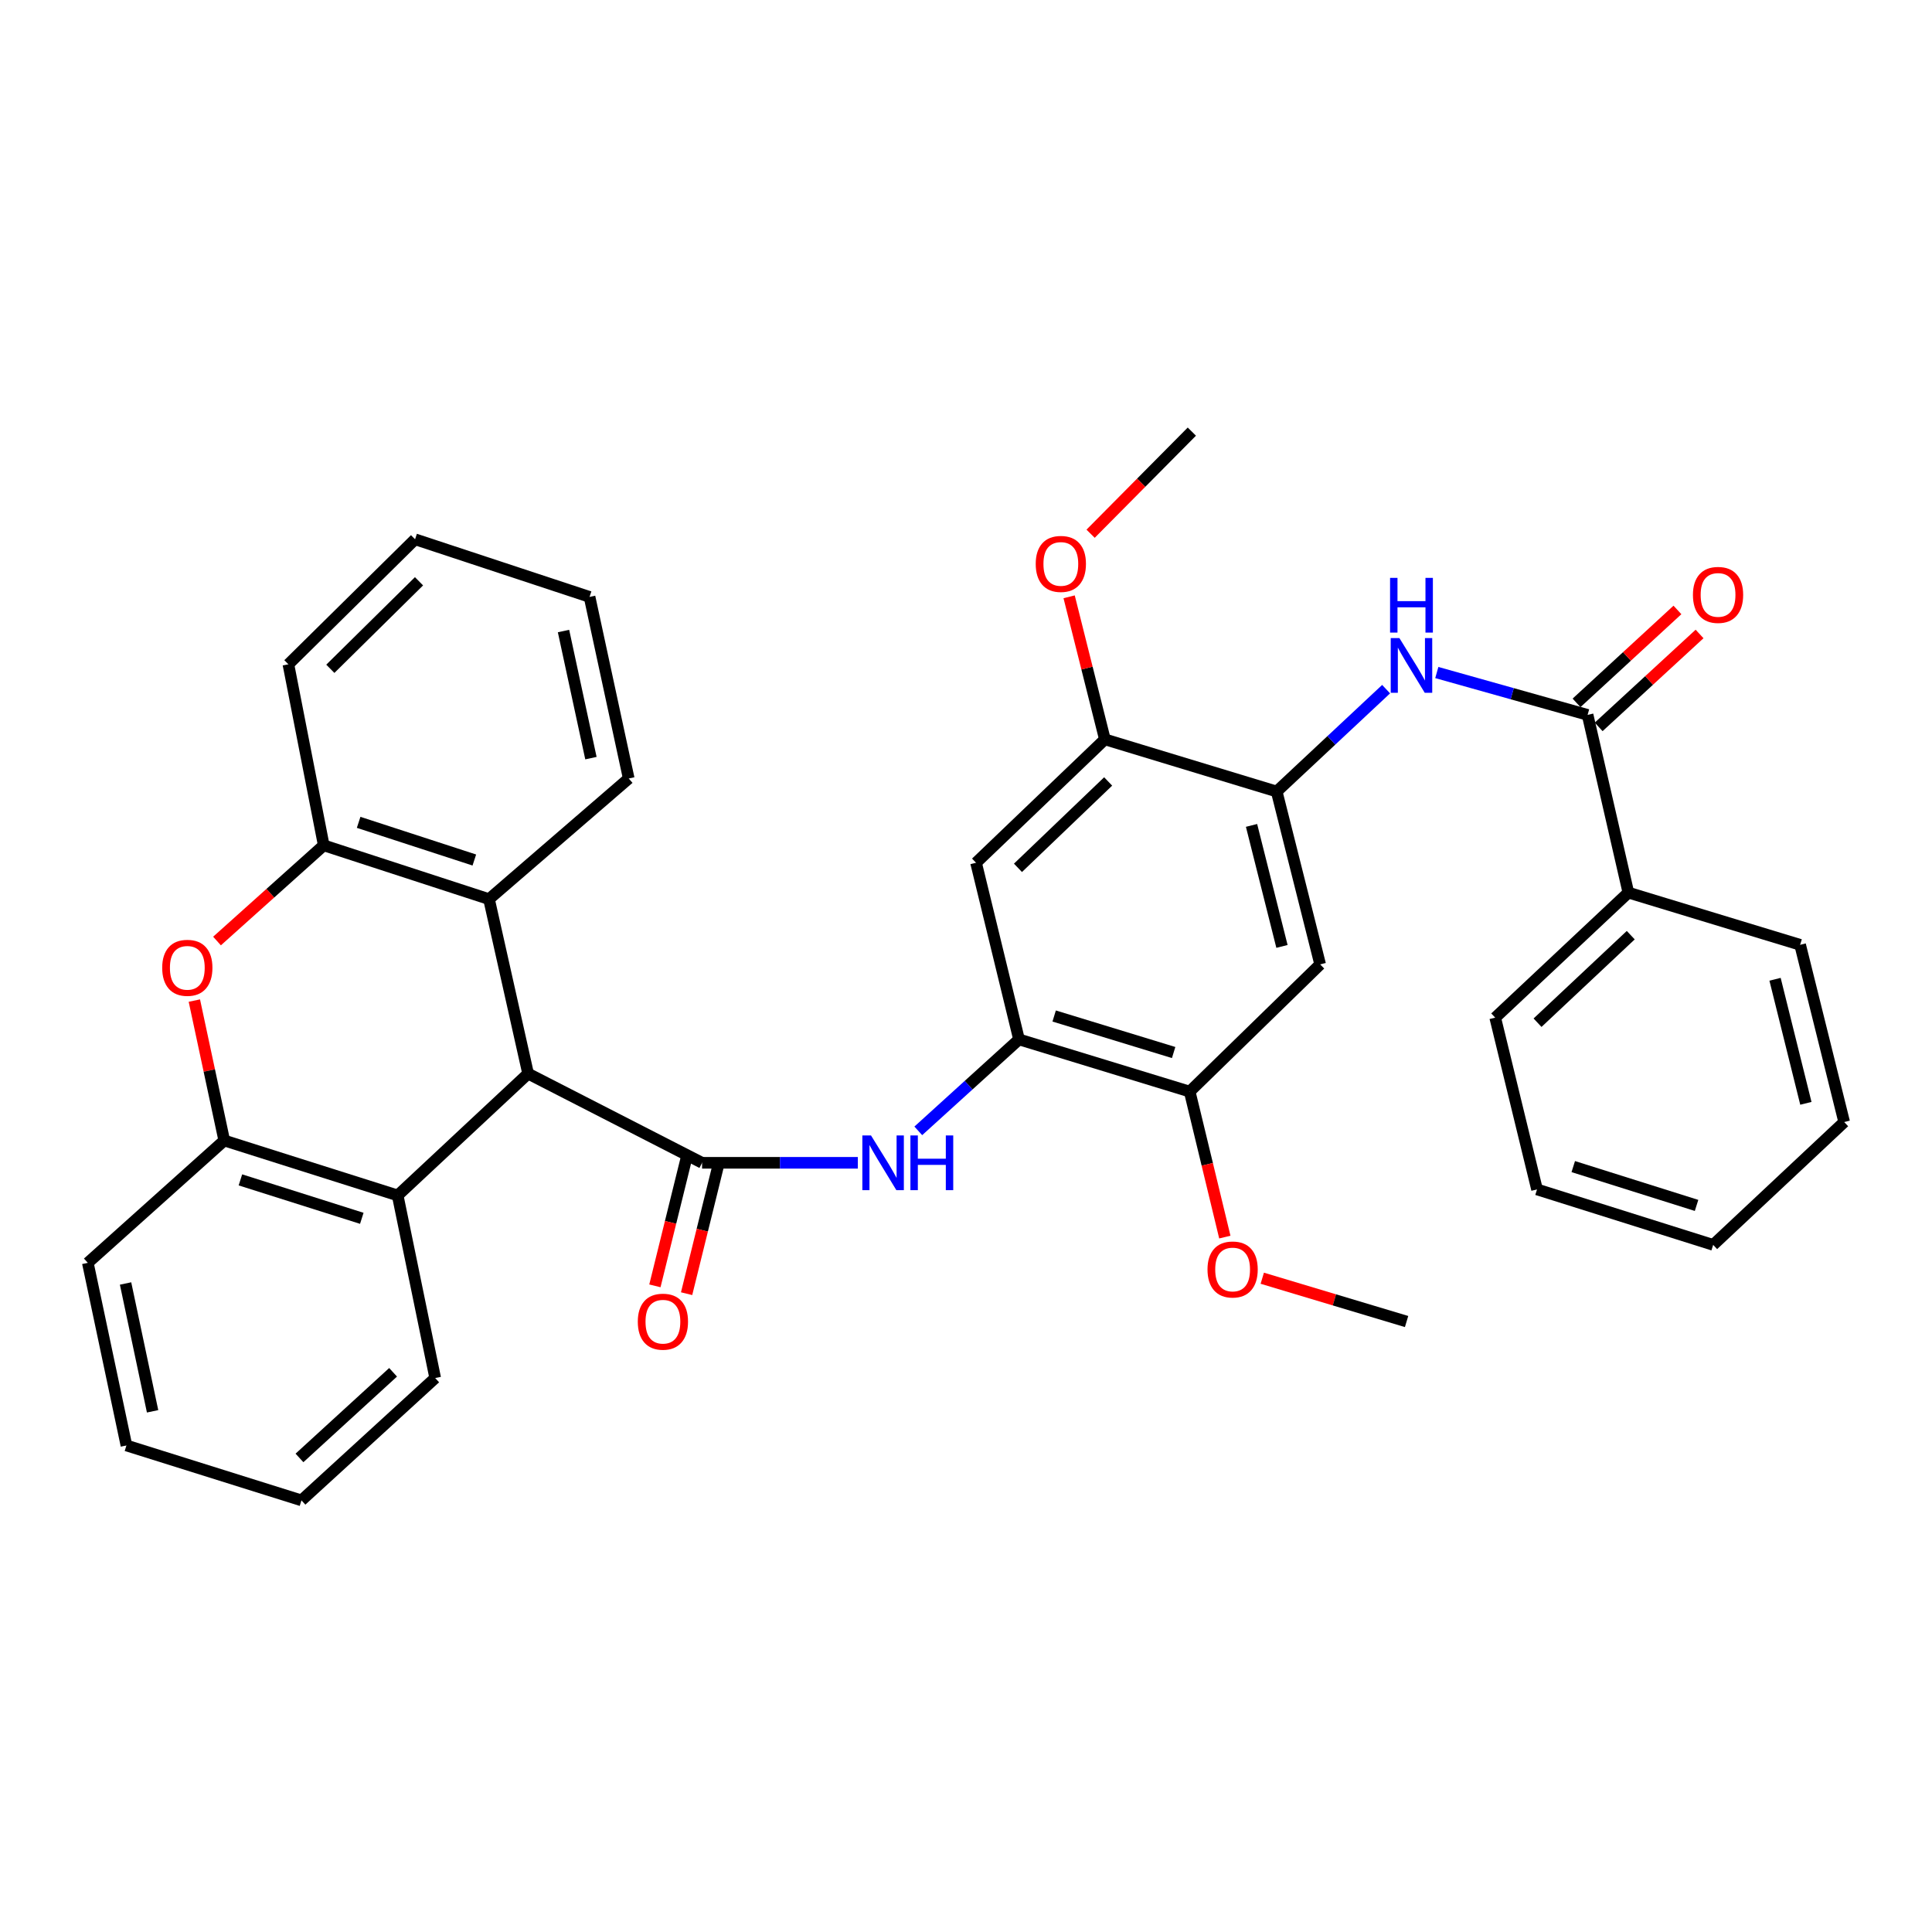 <?xml version='1.0' encoding='iso-8859-1'?>
<svg version='1.1' baseProfile='full'
              xmlns='http://www.w3.org/2000/svg'
                      xmlns:rdkit='http://www.rdkit.org/xml'
                      xmlns:xlink='http://www.w3.org/1999/xlink'
                  xml:space='preserve'
width='1000px' height='1000px' viewBox='0 0 1000 1000'>
<!-- END OF HEADER -->
<rect style='opacity:1.0;fill:#FFFFFF;stroke:none' width='1000' height='1000' x='0' y='0'> </rect>
<path class='bond-0' d='M 363.398,601.865 L 273.347,555.708' style='fill:none;fill-rule:evenodd;stroke:#000000;stroke-width:6px;stroke-linecap:butt;stroke-linejoin:miter;stroke-opacity:1' />
<path class='bond-2' d='M 363.398,601.865 L 403.704,601.865' style='fill:none;fill-rule:evenodd;stroke:#000000;stroke-width:6px;stroke-linecap:butt;stroke-linejoin:miter;stroke-opacity:1' />
<path class='bond-2' d='M 403.704,601.865 L 444.01,601.865' style='fill:none;fill-rule:evenodd;stroke:#0000FF;stroke-width:6px;stroke-linecap:butt;stroke-linejoin:miter;stroke-opacity:1' />
<path class='bond-15' d='M 355.192,599.84 L 347.083,632.698' style='fill:none;fill-rule:evenodd;stroke:#000000;stroke-width:6px;stroke-linecap:butt;stroke-linejoin:miter;stroke-opacity:1' />
<path class='bond-15' d='M 347.083,632.698 L 338.973,665.557' style='fill:none;fill-rule:evenodd;stroke:#FF0000;stroke-width:6px;stroke-linecap:butt;stroke-linejoin:miter;stroke-opacity:1' />
<path class='bond-15' d='M 371.604,603.89 L 363.494,636.749' style='fill:none;fill-rule:evenodd;stroke:#000000;stroke-width:6px;stroke-linecap:butt;stroke-linejoin:miter;stroke-opacity:1' />
<path class='bond-15' d='M 363.494,636.749 L 355.385,669.607' style='fill:none;fill-rule:evenodd;stroke:#FF0000;stroke-width:6px;stroke-linecap:butt;stroke-linejoin:miter;stroke-opacity:1' />
<path class='bond-7' d='M 273.347,555.708 L 205.835,618.75' style='fill:none;fill-rule:evenodd;stroke:#000000;stroke-width:6px;stroke-linecap:butt;stroke-linejoin:miter;stroke-opacity:1' />
<path class='bond-8' d='M 273.347,555.708 L 253.109,465.394' style='fill:none;fill-rule:evenodd;stroke:#000000;stroke-width:6px;stroke-linecap:butt;stroke-linejoin:miter;stroke-opacity:1' />
<path class='bond-1' d='M 112.326,487.072 L 139.946,462.306' style='fill:none;fill-rule:evenodd;stroke:#FF0000;stroke-width:6px;stroke-linecap:butt;stroke-linejoin:miter;stroke-opacity:1' />
<path class='bond-1' d='M 139.946,462.306 L 167.566,437.54' style='fill:none;fill-rule:evenodd;stroke:#000000;stroke-width:6px;stroke-linecap:butt;stroke-linejoin:miter;stroke-opacity:1' />
<path class='bond-35' d='M 100.598,517.902 L 108.337,554.112' style='fill:none;fill-rule:evenodd;stroke:#FF0000;stroke-width:6px;stroke-linecap:butt;stroke-linejoin:miter;stroke-opacity:1' />
<path class='bond-35' d='M 108.337,554.112 L 116.075,590.323' style='fill:none;fill-rule:evenodd;stroke:#000000;stroke-width:6px;stroke-linecap:butt;stroke-linejoin:miter;stroke-opacity:1' />
<path class='bond-4' d='M 475.305,585.329 L 501.373,561.663' style='fill:none;fill-rule:evenodd;stroke:#0000FF;stroke-width:6px;stroke-linecap:butt;stroke-linejoin:miter;stroke-opacity:1' />
<path class='bond-4' d='M 501.373,561.663 L 527.441,537.996' style='fill:none;fill-rule:evenodd;stroke:#000000;stroke-width:6px;stroke-linecap:butt;stroke-linejoin:miter;stroke-opacity:1' />
<path class='bond-3' d='M 821.737,370.019 L 782.711,359.059' style='fill:none;fill-rule:evenodd;stroke:#000000;stroke-width:6px;stroke-linecap:butt;stroke-linejoin:miter;stroke-opacity:1' />
<path class='bond-3' d='M 782.711,359.059 L 743.686,348.099' style='fill:none;fill-rule:evenodd;stroke:#0000FF;stroke-width:6px;stroke-linecap:butt;stroke-linejoin:miter;stroke-opacity:1' />
<path class='bond-16' d='M 827.463,376.236 L 853.576,352.189' style='fill:none;fill-rule:evenodd;stroke:#000000;stroke-width:6px;stroke-linecap:butt;stroke-linejoin:miter;stroke-opacity:1' />
<path class='bond-16' d='M 853.576,352.189 L 879.69,328.142' style='fill:none;fill-rule:evenodd;stroke:#FF0000;stroke-width:6px;stroke-linecap:butt;stroke-linejoin:miter;stroke-opacity:1' />
<path class='bond-16' d='M 816.012,363.801 L 842.125,339.754' style='fill:none;fill-rule:evenodd;stroke:#000000;stroke-width:6px;stroke-linecap:butt;stroke-linejoin:miter;stroke-opacity:1' />
<path class='bond-16' d='M 842.125,339.754 L 868.239,315.707' style='fill:none;fill-rule:evenodd;stroke:#FF0000;stroke-width:6px;stroke-linecap:butt;stroke-linejoin:miter;stroke-opacity:1' />
<path class='bond-17' d='M 821.737,370.019 L 842.839,462.013' style='fill:none;fill-rule:evenodd;stroke:#000000;stroke-width:6px;stroke-linecap:butt;stroke-linejoin:miter;stroke-opacity:1' />
<path class='bond-12' d='M 527.441,537.996 L 505.203,446.565' style='fill:none;fill-rule:evenodd;stroke:#000000;stroke-width:6px;stroke-linecap:butt;stroke-linejoin:miter;stroke-opacity:1' />
<path class='bond-13' d='M 527.441,537.996 L 615.782,565.005' style='fill:none;fill-rule:evenodd;stroke:#000000;stroke-width:6px;stroke-linecap:butt;stroke-linejoin:miter;stroke-opacity:1' />
<path class='bond-13' d='M 545.634,525.882 L 607.473,544.788' style='fill:none;fill-rule:evenodd;stroke:#000000;stroke-width:6px;stroke-linecap:butt;stroke-linejoin:miter;stroke-opacity:1' />
<path class='bond-5' d='M 660.812,409.686 L 683.313,499.164' style='fill:none;fill-rule:evenodd;stroke:#000000;stroke-width:6px;stroke-linecap:butt;stroke-linejoin:miter;stroke-opacity:1' />
<path class='bond-5' d='M 647.794,427.23 L 663.545,489.865' style='fill:none;fill-rule:evenodd;stroke:#000000;stroke-width:6px;stroke-linecap:butt;stroke-linejoin:miter;stroke-opacity:1' />
<path class='bond-6' d='M 660.812,409.686 L 689.131,383.193' style='fill:none;fill-rule:evenodd;stroke:#000000;stroke-width:6px;stroke-linecap:butt;stroke-linejoin:miter;stroke-opacity:1' />
<path class='bond-6' d='M 689.131,383.193 L 717.45,356.7' style='fill:none;fill-rule:evenodd;stroke:#0000FF;stroke-width:6px;stroke-linecap:butt;stroke-linejoin:miter;stroke-opacity:1' />
<path class='bond-36' d='M 660.812,409.686 L 571.888,382.687' style='fill:none;fill-rule:evenodd;stroke:#000000;stroke-width:6px;stroke-linecap:butt;stroke-linejoin:miter;stroke-opacity:1' />
<path class='bond-9' d='M 205.835,618.75 L 116.075,590.323' style='fill:none;fill-rule:evenodd;stroke:#000000;stroke-width:6px;stroke-linecap:butt;stroke-linejoin:miter;stroke-opacity:1' />
<path class='bond-9' d='M 187.267,630.601 L 124.436,610.702' style='fill:none;fill-rule:evenodd;stroke:#000000;stroke-width:6px;stroke-linecap:butt;stroke-linejoin:miter;stroke-opacity:1' />
<path class='bond-20' d='M 205.835,618.75 L 225.256,713.271' style='fill:none;fill-rule:evenodd;stroke:#000000;stroke-width:6px;stroke-linecap:butt;stroke-linejoin:miter;stroke-opacity:1' />
<path class='bond-10' d='M 253.109,465.394 L 167.566,437.54' style='fill:none;fill-rule:evenodd;stroke:#000000;stroke-width:6px;stroke-linecap:butt;stroke-linejoin:miter;stroke-opacity:1' />
<path class='bond-10' d='M 245.512,445.143 L 185.631,425.645' style='fill:none;fill-rule:evenodd;stroke:#000000;stroke-width:6px;stroke-linecap:butt;stroke-linejoin:miter;stroke-opacity:1' />
<path class='bond-21' d='M 253.109,465.394 L 325.43,402.944' style='fill:none;fill-rule:evenodd;stroke:#000000;stroke-width:6px;stroke-linecap:butt;stroke-linejoin:miter;stroke-opacity:1' />
<path class='bond-22' d='M 116.075,590.323 L 45.455,653.647' style='fill:none;fill-rule:evenodd;stroke:#000000;stroke-width:6px;stroke-linecap:butt;stroke-linejoin:miter;stroke-opacity:1' />
<path class='bond-23' d='M 167.566,437.54 L 149.273,343.846' style='fill:none;fill-rule:evenodd;stroke:#000000;stroke-width:6px;stroke-linecap:butt;stroke-linejoin:miter;stroke-opacity:1' />
<path class='bond-11' d='M 683.313,499.164 L 615.782,565.005' style='fill:none;fill-rule:evenodd;stroke:#000000;stroke-width:6px;stroke-linecap:butt;stroke-linejoin:miter;stroke-opacity:1' />
<path class='bond-14' d='M 505.203,446.565 L 571.888,382.687' style='fill:none;fill-rule:evenodd;stroke:#000000;stroke-width:6px;stroke-linecap:butt;stroke-linejoin:miter;stroke-opacity:1' />
<path class='bond-14' d='M 526.899,449.19 L 573.579,404.476' style='fill:none;fill-rule:evenodd;stroke:#000000;stroke-width:6px;stroke-linecap:butt;stroke-linejoin:miter;stroke-opacity:1' />
<path class='bond-19' d='M 615.782,565.005 L 624.877,602.659' style='fill:none;fill-rule:evenodd;stroke:#000000;stroke-width:6px;stroke-linecap:butt;stroke-linejoin:miter;stroke-opacity:1' />
<path class='bond-19' d='M 624.877,602.659 L 633.971,640.314' style='fill:none;fill-rule:evenodd;stroke:#FF0000;stroke-width:6px;stroke-linecap:butt;stroke-linejoin:miter;stroke-opacity:1' />
<path class='bond-18' d='M 571.888,382.687 L 562.633,345.795' style='fill:none;fill-rule:evenodd;stroke:#000000;stroke-width:6px;stroke-linecap:butt;stroke-linejoin:miter;stroke-opacity:1' />
<path class='bond-18' d='M 562.633,345.795 L 553.378,308.903' style='fill:none;fill-rule:evenodd;stroke:#FF0000;stroke-width:6px;stroke-linecap:butt;stroke-linejoin:miter;stroke-opacity:1' />
<path class='bond-24' d='M 842.839,462.013 L 773.918,526.736' style='fill:none;fill-rule:evenodd;stroke:#000000;stroke-width:6px;stroke-linecap:butt;stroke-linejoin:miter;stroke-opacity:1' />
<path class='bond-24' d='M 844.073,484.044 L 795.828,529.35' style='fill:none;fill-rule:evenodd;stroke:#000000;stroke-width:6px;stroke-linecap:butt;stroke-linejoin:miter;stroke-opacity:1' />
<path class='bond-25' d='M 842.839,462.013 L 931.744,489.031' style='fill:none;fill-rule:evenodd;stroke:#000000;stroke-width:6px;stroke-linecap:butt;stroke-linejoin:miter;stroke-opacity:1' />
<path class='bond-27' d='M 564.495,276.26 L 590.697,249.833' style='fill:none;fill-rule:evenodd;stroke:#FF0000;stroke-width:6px;stroke-linecap:butt;stroke-linejoin:miter;stroke-opacity:1' />
<path class='bond-27' d='M 590.697,249.833 L 616.9,223.405' style='fill:none;fill-rule:evenodd;stroke:#000000;stroke-width:6px;stroke-linecap:butt;stroke-linejoin:miter;stroke-opacity:1' />
<path class='bond-26' d='M 653.352,661.606 L 690.697,672.812' style='fill:none;fill-rule:evenodd;stroke:#FF0000;stroke-width:6px;stroke-linecap:butt;stroke-linejoin:miter;stroke-opacity:1' />
<path class='bond-26' d='M 690.697,672.812 L 728.043,684.018' style='fill:none;fill-rule:evenodd;stroke:#000000;stroke-width:6px;stroke-linecap:butt;stroke-linejoin:miter;stroke-opacity:1' />
<path class='bond-29' d='M 225.256,713.271 L 156.034,776.595' style='fill:none;fill-rule:evenodd;stroke:#000000;stroke-width:6px;stroke-linecap:butt;stroke-linejoin:miter;stroke-opacity:1' />
<path class='bond-29' d='M 203.463,710.297 L 155.008,754.624' style='fill:none;fill-rule:evenodd;stroke:#000000;stroke-width:6px;stroke-linecap:butt;stroke-linejoin:miter;stroke-opacity:1' />
<path class='bond-28' d='M 325.43,402.944 L 305.155,308.958' style='fill:none;fill-rule:evenodd;stroke:#000000;stroke-width:6px;stroke-linecap:butt;stroke-linejoin:miter;stroke-opacity:1' />
<path class='bond-28' d='M 305.865,392.41 L 291.672,326.62' style='fill:none;fill-rule:evenodd;stroke:#000000;stroke-width:6px;stroke-linecap:butt;stroke-linejoin:miter;stroke-opacity:1' />
<path class='bond-38' d='M 45.455,653.647 L 65.439,748.168' style='fill:none;fill-rule:evenodd;stroke:#000000;stroke-width:6px;stroke-linecap:butt;stroke-linejoin:miter;stroke-opacity:1' />
<path class='bond-38' d='M 64.99,664.328 L 78.979,730.493' style='fill:none;fill-rule:evenodd;stroke:#000000;stroke-width:6px;stroke-linecap:butt;stroke-linejoin:miter;stroke-opacity:1' />
<path class='bond-37' d='M 149.273,343.846 L 214.841,279.132' style='fill:none;fill-rule:evenodd;stroke:#000000;stroke-width:6px;stroke-linecap:butt;stroke-linejoin:miter;stroke-opacity:1' />
<path class='bond-37' d='M 170.982,346.17 L 216.88,300.87' style='fill:none;fill-rule:evenodd;stroke:#000000;stroke-width:6px;stroke-linecap:butt;stroke-linejoin:miter;stroke-opacity:1' />
<path class='bond-33' d='M 773.918,526.736 L 795.564,615.641' style='fill:none;fill-rule:evenodd;stroke:#000000;stroke-width:6px;stroke-linecap:butt;stroke-linejoin:miter;stroke-opacity:1' />
<path class='bond-32' d='M 931.744,489.031 L 954.545,580.763' style='fill:none;fill-rule:evenodd;stroke:#000000;stroke-width:6px;stroke-linecap:butt;stroke-linejoin:miter;stroke-opacity:1' />
<path class='bond-32' d='M 918.76,506.869 L 934.721,571.081' style='fill:none;fill-rule:evenodd;stroke:#000000;stroke-width:6px;stroke-linecap:butt;stroke-linejoin:miter;stroke-opacity:1' />
<path class='bond-30' d='M 305.155,308.958 L 214.841,279.132' style='fill:none;fill-rule:evenodd;stroke:#000000;stroke-width:6px;stroke-linecap:butt;stroke-linejoin:miter;stroke-opacity:1' />
<path class='bond-31' d='M 156.034,776.595 L 65.439,748.168' style='fill:none;fill-rule:evenodd;stroke:#000000;stroke-width:6px;stroke-linecap:butt;stroke-linejoin:miter;stroke-opacity:1' />
<path class='bond-34' d='M 954.545,580.763 L 886.733,644.35' style='fill:none;fill-rule:evenodd;stroke:#000000;stroke-width:6px;stroke-linecap:butt;stroke-linejoin:miter;stroke-opacity:1' />
<path class='bond-39' d='M 795.564,615.641 L 886.733,644.35' style='fill:none;fill-rule:evenodd;stroke:#000000;stroke-width:6px;stroke-linecap:butt;stroke-linejoin:miter;stroke-opacity:1' />
<path class='bond-39' d='M 814.317,603.824 L 878.135,623.92' style='fill:none;fill-rule:evenodd;stroke:#000000;stroke-width:6px;stroke-linecap:butt;stroke-linejoin:miter;stroke-opacity:1' />
<path  class='atom-2' d='M 83.955 500.935
Q 83.955 494.135, 87.315 490.335
Q 90.675 486.535, 96.955 486.535
Q 103.235 486.535, 106.595 490.335
Q 109.955 494.135, 109.955 500.935
Q 109.955 507.815, 106.555 511.735
Q 103.155 515.615, 96.955 515.615
Q 90.715 515.615, 87.315 511.735
Q 83.955 507.855, 83.955 500.935
M 96.955 512.415
Q 101.275 512.415, 103.595 509.535
Q 105.955 506.615, 105.955 500.935
Q 105.955 495.375, 103.595 492.575
Q 101.275 489.735, 96.955 489.735
Q 92.635 489.735, 90.275 492.535
Q 87.955 495.335, 87.955 500.935
Q 87.955 506.655, 90.275 509.535
Q 92.635 512.415, 96.955 512.415
' fill='#FF0000'/>
<path  class='atom-3' d='M 450.832 587.705
L 460.112 602.705
Q 461.032 604.185, 462.512 606.865
Q 463.992 609.545, 464.072 609.705
L 464.072 587.705
L 467.832 587.705
L 467.832 616.025
L 463.952 616.025
L 453.992 599.625
Q 452.832 597.705, 451.592 595.505
Q 450.392 593.305, 450.032 592.625
L 450.032 616.025
L 446.352 616.025
L 446.352 587.705
L 450.832 587.705
' fill='#0000FF'/>
<path  class='atom-3' d='M 471.232 587.705
L 475.072 587.705
L 475.072 599.745
L 489.552 599.745
L 489.552 587.705
L 493.392 587.705
L 493.392 616.025
L 489.552 616.025
L 489.552 602.945
L 475.072 602.945
L 475.072 616.025
L 471.232 616.025
L 471.232 587.705
' fill='#0000FF'/>
<path  class='atom-7' d='M 724.318 330.259
L 733.598 345.259
Q 734.518 346.739, 735.998 349.419
Q 737.478 352.099, 737.558 352.259
L 737.558 330.259
L 741.318 330.259
L 741.318 358.579
L 737.438 358.579
L 727.478 342.179
Q 726.318 340.259, 725.078 338.059
Q 723.878 335.859, 723.518 335.179
L 723.518 358.579
L 719.838 358.579
L 719.838 330.259
L 724.318 330.259
' fill='#0000FF'/>
<path  class='atom-7' d='M 719.498 299.107
L 723.338 299.107
L 723.338 311.147
L 737.818 311.147
L 737.818 299.107
L 741.658 299.107
L 741.658 327.427
L 737.818 327.427
L 737.818 314.347
L 723.338 314.347
L 723.338 327.427
L 719.498 327.427
L 719.498 299.107
' fill='#0000FF'/>
<path  class='atom-16' d='M 330.123 684.098
Q 330.123 677.298, 333.483 673.498
Q 336.843 669.698, 343.123 669.698
Q 349.403 669.698, 352.763 673.498
Q 356.123 677.298, 356.123 684.098
Q 356.123 690.978, 352.723 694.898
Q 349.323 698.778, 343.123 698.778
Q 336.883 698.778, 333.483 694.898
Q 330.123 691.018, 330.123 684.098
M 343.123 695.578
Q 347.443 695.578, 349.763 692.698
Q 352.123 689.778, 352.123 684.098
Q 352.123 678.538, 349.763 675.738
Q 347.443 672.898, 343.123 672.898
Q 338.803 672.898, 336.443 675.698
Q 334.123 678.498, 334.123 684.098
Q 334.123 689.818, 336.443 692.698
Q 338.803 695.578, 343.123 695.578
' fill='#FF0000'/>
<path  class='atom-17' d='M 876.259 307.92
Q 876.259 301.12, 879.619 297.32
Q 882.979 293.52, 889.259 293.52
Q 895.539 293.52, 898.899 297.32
Q 902.259 301.12, 902.259 307.92
Q 902.259 314.8, 898.859 318.72
Q 895.459 322.6, 889.259 322.6
Q 883.019 322.6, 879.619 318.72
Q 876.259 314.84, 876.259 307.92
M 889.259 319.4
Q 893.579 319.4, 895.899 316.52
Q 898.259 313.6, 898.259 307.92
Q 898.259 302.36, 895.899 299.56
Q 893.579 296.72, 889.259 296.72
Q 884.939 296.72, 882.579 299.52
Q 880.259 302.32, 880.259 307.92
Q 880.259 313.64, 882.579 316.52
Q 884.939 319.4, 889.259 319.4
' fill='#FF0000'/>
<path  class='atom-19' d='M 536.087 291.88
Q 536.087 285.08, 539.447 281.28
Q 542.807 277.48, 549.087 277.48
Q 555.367 277.48, 558.727 281.28
Q 562.087 285.08, 562.087 291.88
Q 562.087 298.76, 558.687 302.68
Q 555.287 306.56, 549.087 306.56
Q 542.847 306.56, 539.447 302.68
Q 536.087 298.8, 536.087 291.88
M 549.087 303.36
Q 553.407 303.36, 555.727 300.48
Q 558.087 297.56, 558.087 291.88
Q 558.087 286.32, 555.727 283.52
Q 553.407 280.68, 549.087 280.68
Q 544.767 280.68, 542.407 283.48
Q 540.087 286.28, 540.087 291.88
Q 540.087 297.6, 542.407 300.48
Q 544.767 303.36, 549.087 303.36
' fill='#FF0000'/>
<path  class='atom-20' d='M 625.001 657.08
Q 625.001 650.28, 628.361 646.48
Q 631.721 642.68, 638.001 642.68
Q 644.281 642.68, 647.641 646.48
Q 651.001 650.28, 651.001 657.08
Q 651.001 663.96, 647.601 667.88
Q 644.201 671.76, 638.001 671.76
Q 631.761 671.76, 628.361 667.88
Q 625.001 664, 625.001 657.08
M 638.001 668.56
Q 642.321 668.56, 644.641 665.68
Q 647.001 662.76, 647.001 657.08
Q 647.001 651.52, 644.641 648.72
Q 642.321 645.88, 638.001 645.88
Q 633.681 645.88, 631.321 648.68
Q 629.001 651.48, 629.001 657.08
Q 629.001 662.8, 631.321 665.68
Q 633.681 668.56, 638.001 668.56
' fill='#FF0000'/>
</svg>
